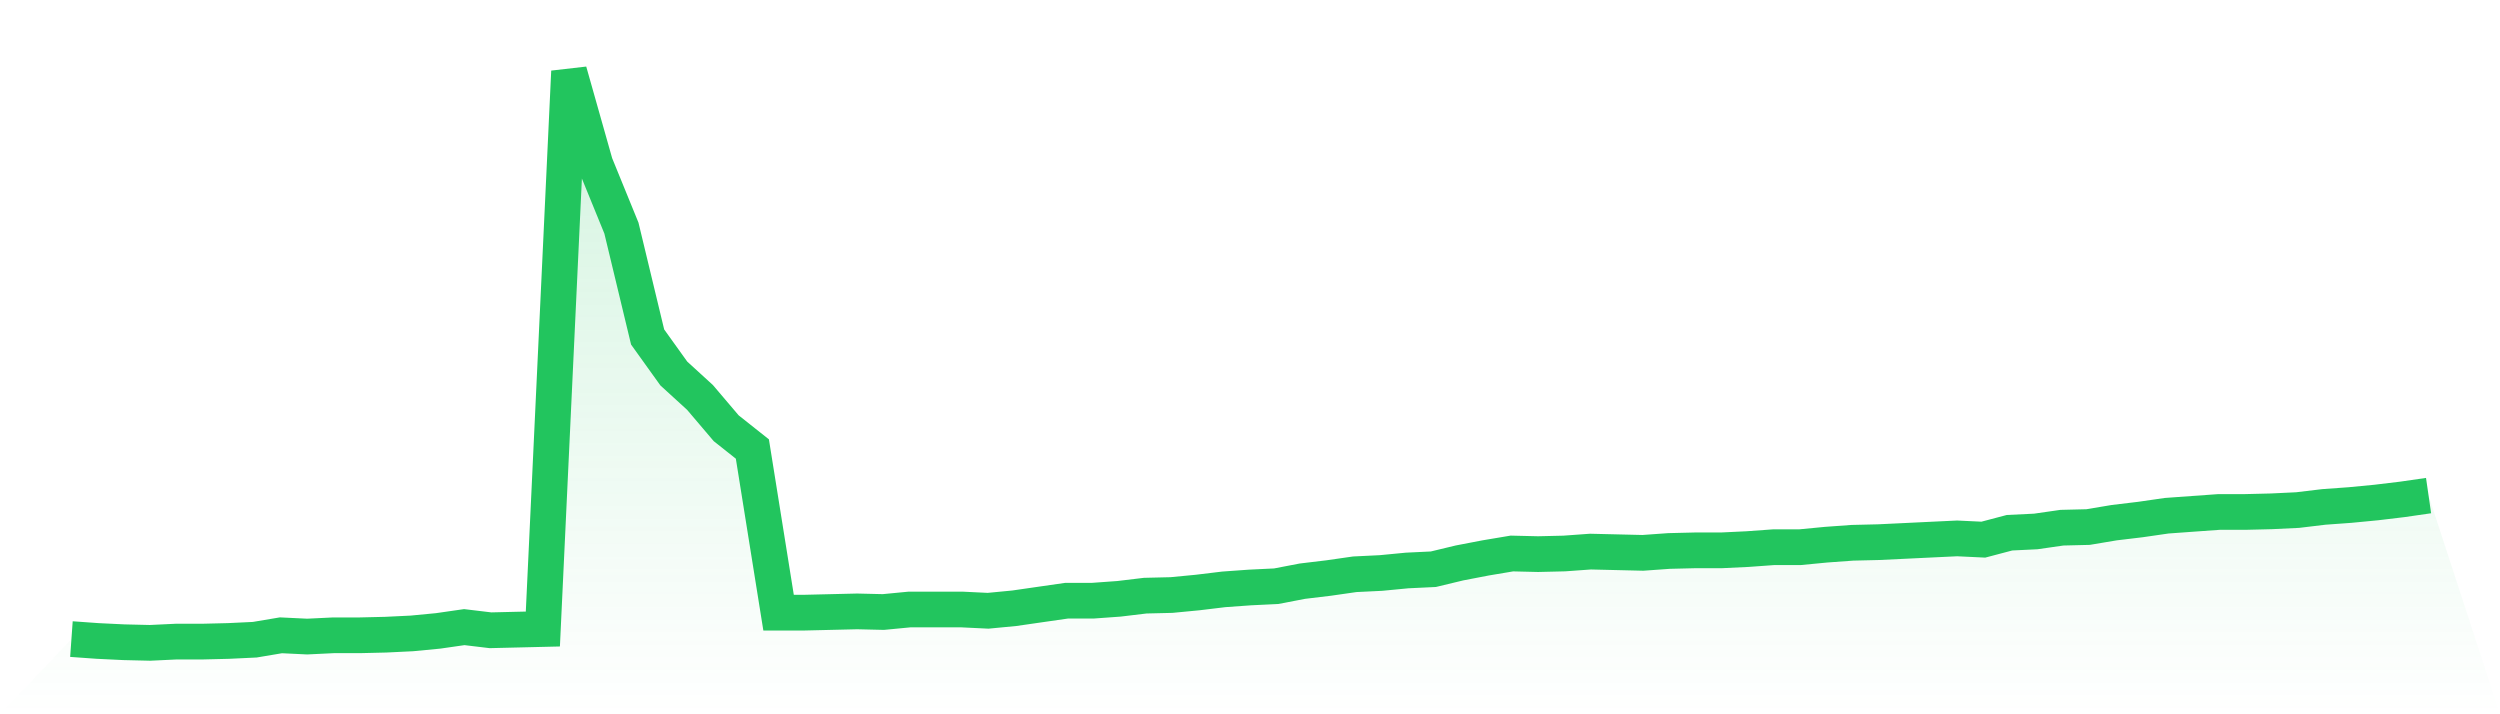 <svg viewBox="0 0 140 40" xmlns="http://www.w3.org/2000/svg">
<defs>
<linearGradient id="gradient" x1="0" x2="0" y1="0" y2="1">
<stop offset="0%" stop-color="#22c55e" stop-opacity="0.2"/>
<stop offset="100%" stop-color="#22c55e" stop-opacity="0"/>
</linearGradient>
</defs>
<path d="M4,35.789 L4,35.789 L5.467,35.894 L6.933,35.965 L8.4,36 L9.867,35.93 L11.333,35.93 L12.8,35.894 L14.267,35.824 L15.733,35.577 L17.2,35.648 L18.667,35.577 L20.133,35.577 L21.6,35.542 L23.067,35.471 L24.533,35.33 L26,35.119 L27.467,35.295 L28.933,35.26 L30.4,35.225 L31.867,4 L33.333,9.181 L34.8,12.775 L36.267,18.872 L37.733,20.916 L39.2,22.256 L40.667,23.982 L42.133,25.145 L43.6,34.308 L45.067,34.308 L46.533,34.273 L48,34.238 L49.467,34.273 L50.933,34.132 L52.4,34.132 L53.867,34.132 L55.333,34.203 L56.8,34.062 L58.267,33.85 L59.733,33.639 L61.2,33.639 L62.667,33.533 L64.133,33.357 L65.6,33.322 L67.067,33.181 L68.533,33.004 L70,32.899 L71.467,32.828 L72.933,32.546 L74.4,32.37 L75.867,32.159 L77.333,32.088 L78.8,31.947 L80.267,31.877 L81.733,31.524 L83.2,31.242 L84.667,30.996 L86.133,31.031 L87.6,30.996 L89.067,30.89 L90.533,30.925 L92,30.96 L93.467,30.855 L94.933,30.819 L96.4,30.819 L97.867,30.749 L99.333,30.643 L100.8,30.643 L102.267,30.502 L103.733,30.396 L105.2,30.361 L106.667,30.291 L108.133,30.22 L109.6,30.15 L111.067,30.22 L112.533,29.833 L114,29.762 L115.467,29.551 L116.933,29.515 L118.4,29.269 L119.867,29.093 L121.333,28.881 L122.8,28.775 L124.267,28.67 L125.733,28.67 L127.2,28.634 L128.667,28.564 L130.133,28.388 L131.6,28.282 L133.067,28.141 L134.533,27.965 L136,27.753 L140,40 L0,40 z" fill="url(#gradient)"/>
<path d="M4,35.789 L4,35.789 L5.467,35.894 L6.933,35.965 L8.4,36 L9.867,35.93 L11.333,35.93 L12.8,35.894 L14.267,35.824 L15.733,35.577 L17.2,35.648 L18.667,35.577 L20.133,35.577 L21.6,35.542 L23.067,35.471 L24.533,35.33 L26,35.119 L27.467,35.295 L28.933,35.26 L30.4,35.225 L31.867,4 L33.333,9.181 L34.8,12.775 L36.267,18.872 L37.733,20.916 L39.2,22.256 L40.667,23.982 L42.133,25.145 L43.6,34.308 L45.067,34.308 L46.533,34.273 L48,34.238 L49.467,34.273 L50.933,34.132 L52.4,34.132 L53.867,34.132 L55.333,34.203 L56.8,34.062 L58.267,33.85 L59.733,33.639 L61.2,33.639 L62.667,33.533 L64.133,33.357 L65.6,33.322 L67.067,33.181 L68.533,33.004 L70,32.899 L71.467,32.828 L72.933,32.546 L74.4,32.37 L75.867,32.159 L77.333,32.088 L78.8,31.947 L80.267,31.877 L81.733,31.524 L83.2,31.242 L84.667,30.996 L86.133,31.031 L87.6,30.996 L89.067,30.89 L90.533,30.925 L92,30.96 L93.467,30.855 L94.933,30.819 L96.4,30.819 L97.867,30.749 L99.333,30.643 L100.8,30.643 L102.267,30.502 L103.733,30.396 L105.2,30.361 L106.667,30.291 L108.133,30.22 L109.6,30.15 L111.067,30.22 L112.533,29.833 L114,29.762 L115.467,29.551 L116.933,29.515 L118.4,29.269 L119.867,29.093 L121.333,28.881 L122.8,28.775 L124.267,28.67 L125.733,28.67 L127.2,28.634 L128.667,28.564 L130.133,28.388 L131.6,28.282 L133.067,28.141 L134.533,27.965 L136,27.753" fill="none" stroke="#22c55e" stroke-width="2"/>
</svg>